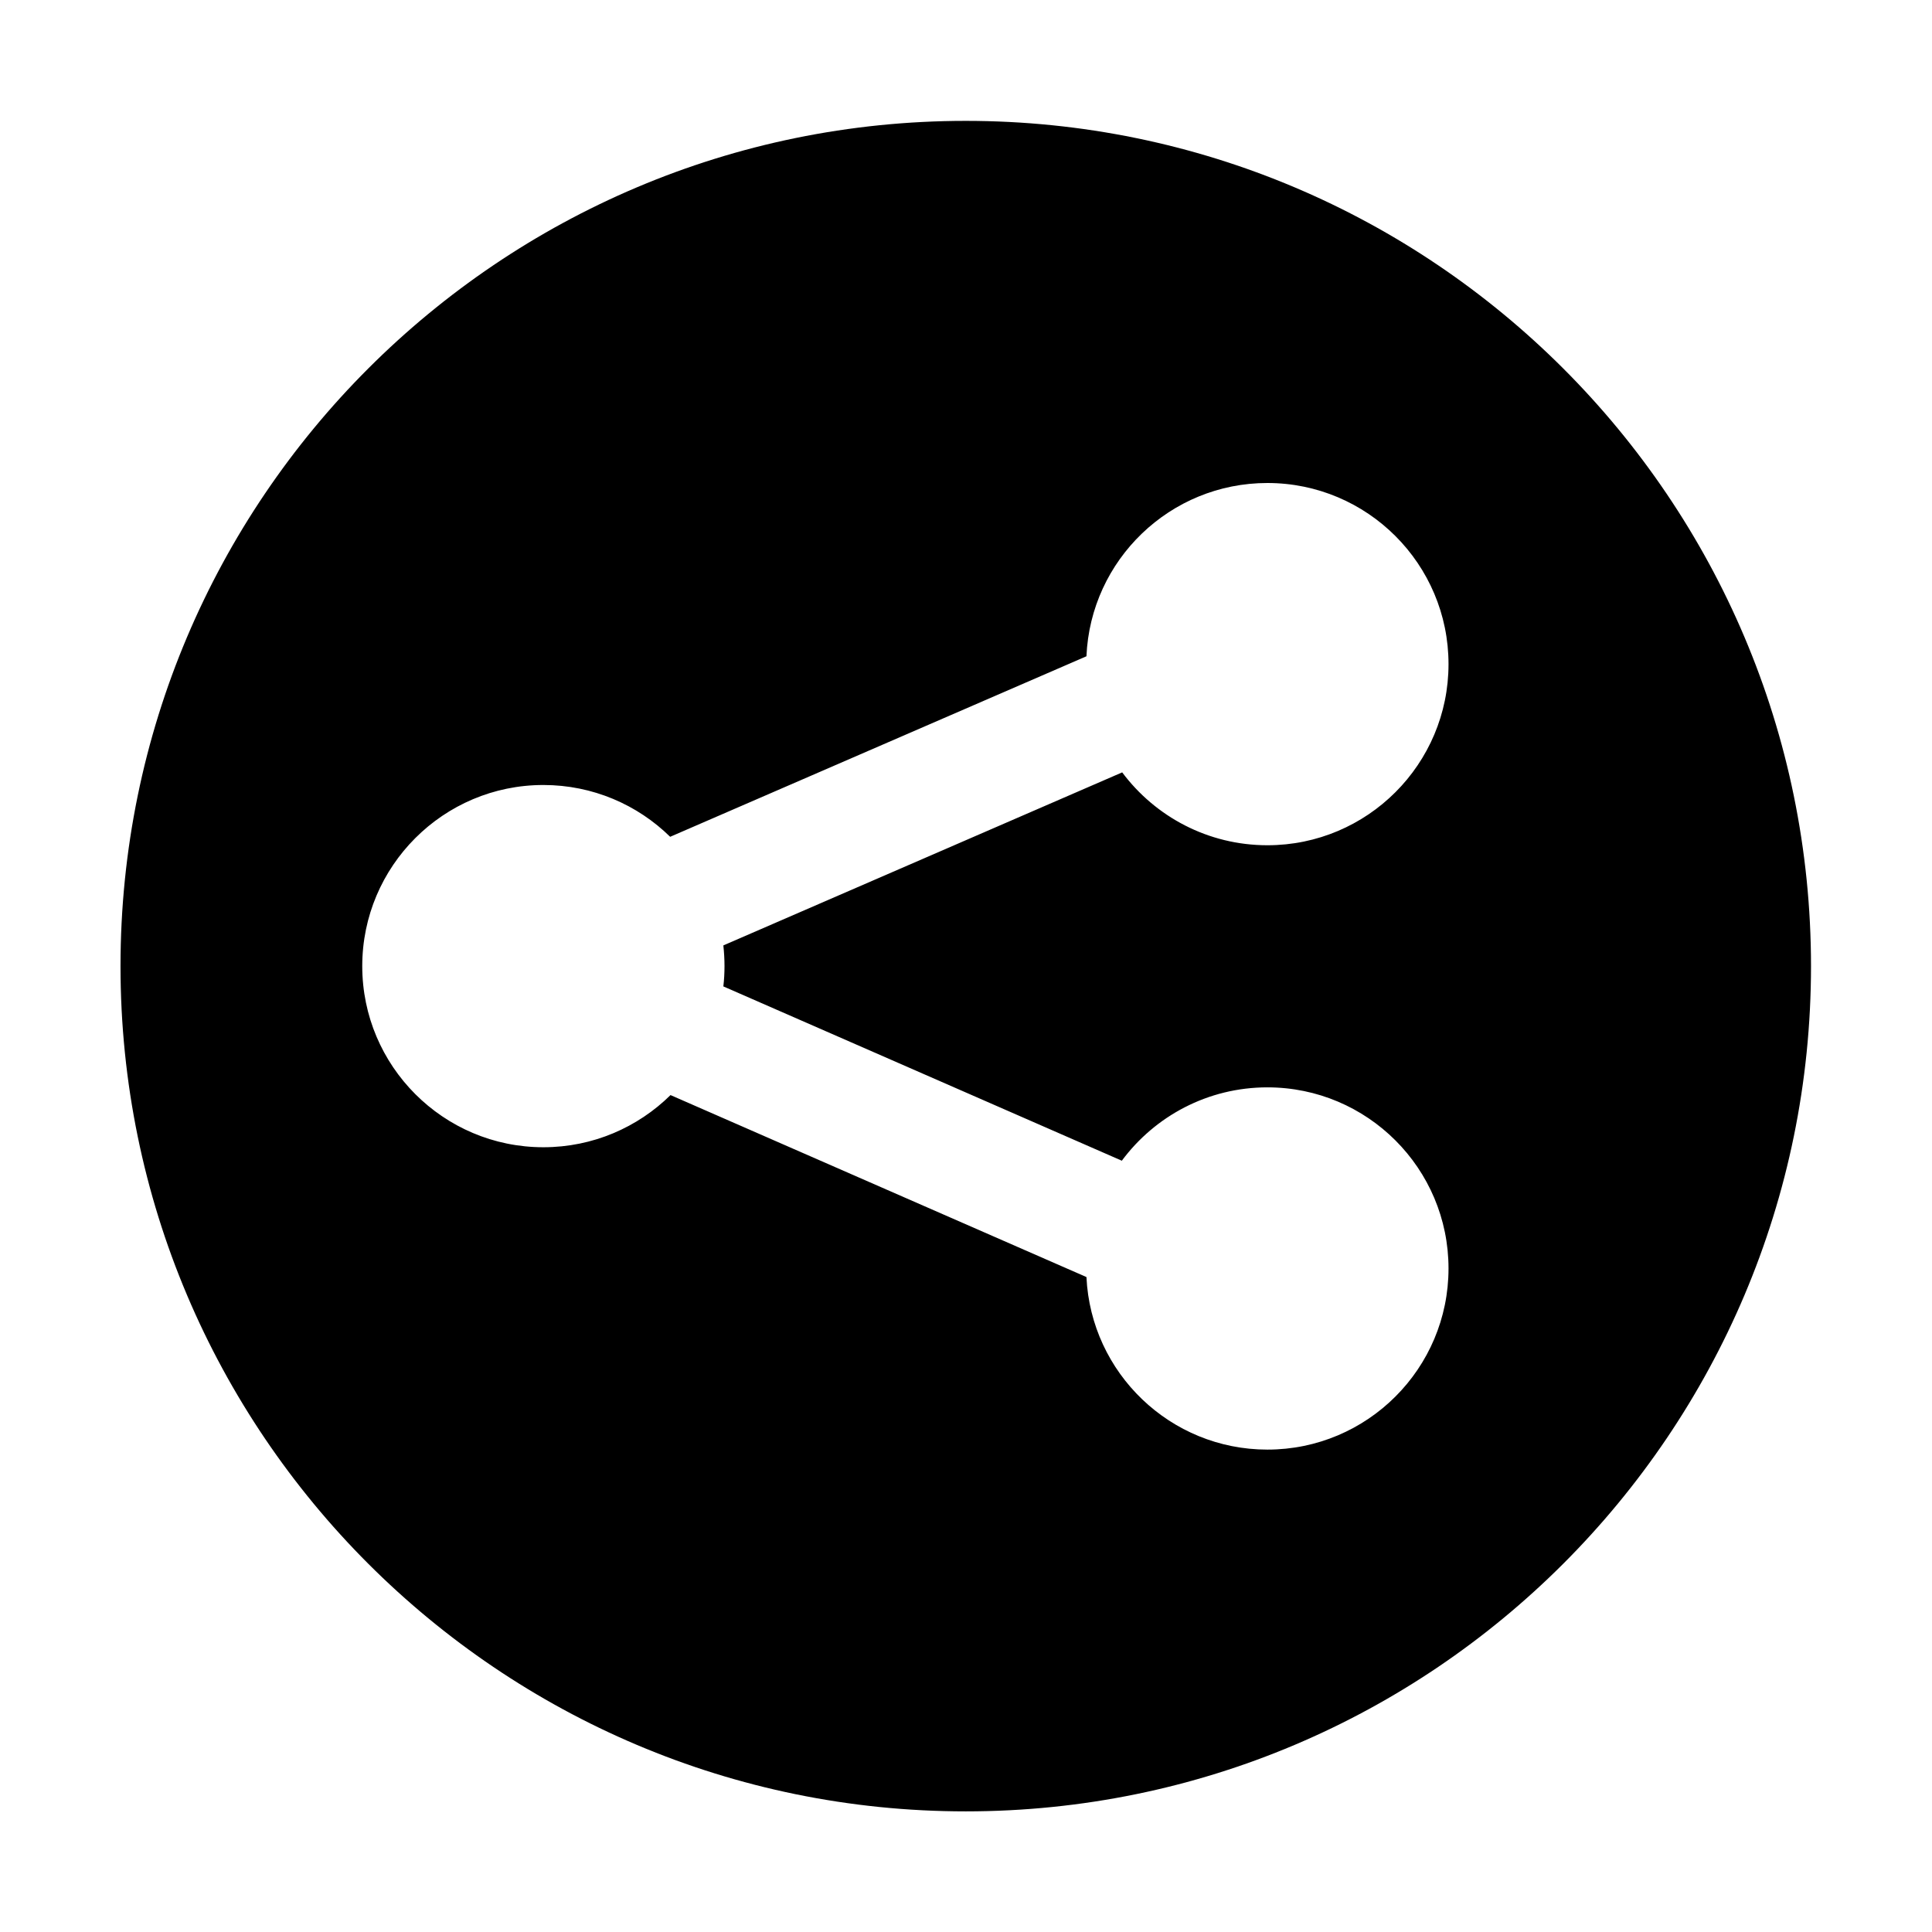 <?xml version="1.0" ?><!DOCTYPE svg  PUBLIC '-//W3C//DTD SVG 1.1//EN'  'http://www.w3.org/Graphics/SVG/1.1/DTD/svg11.dtd'><!-- Uploaded to: SVG Repo, www.svgrepo.com, Generator: SVG Repo Mixer Tools -->
<svg fill="#000000" width="800px" height="800px" viewBox="0 0 32 32" style="fill-rule:evenodd;clip-rule:evenodd;stroke-linejoin:round;stroke-miterlimit:2;" version="1.1" xml:space="preserve" xmlns="http://www.w3.org/2000/svg" xmlns:serif="http://www.serif.com/" xmlns:xlink="http://www.w3.org/1999/xlink"><path d="M15.996,2.002c-7.727,-0 -14,6.273 -14,14c0,7.726 6.273,14 14,14c7.727,-0 14,-6.274 14,-14c0,-7.727 -6.273,-14 -14,-14Zm1.999,19.15c0.075,1.59 1.389,2.858 2.997,2.858c1.656,0 3,-1.344 3,-3c0,-1.656 -1.344,-3 -3,-3c-0.987,0 -1.864,0.478 -2.411,1.215l-6.6,-2.887c0.013,-0.11 0.019,-0.223 0.019,-0.336c0,-0.117 -0.007,-0.231 -0.019,-0.343l6.606,-2.866c0.547,0.732 1.421,1.207 2.405,1.207c1.656,0 3,-1.344 3,-3c0,-1.656 -1.344,-3 -3,-3c-1.612,-0 -2.929,1.274 -2.997,2.87l-6.895,2.99c-0.541,-0.531 -1.283,-0.858 -2.1,-0.858c-1.656,-0 -3,1.344 -3,3c0,1.655 1.344,3 3,3c0.82,-0 1.564,-0.33 2.106,-0.864l6.889,3.014Z"/></svg>